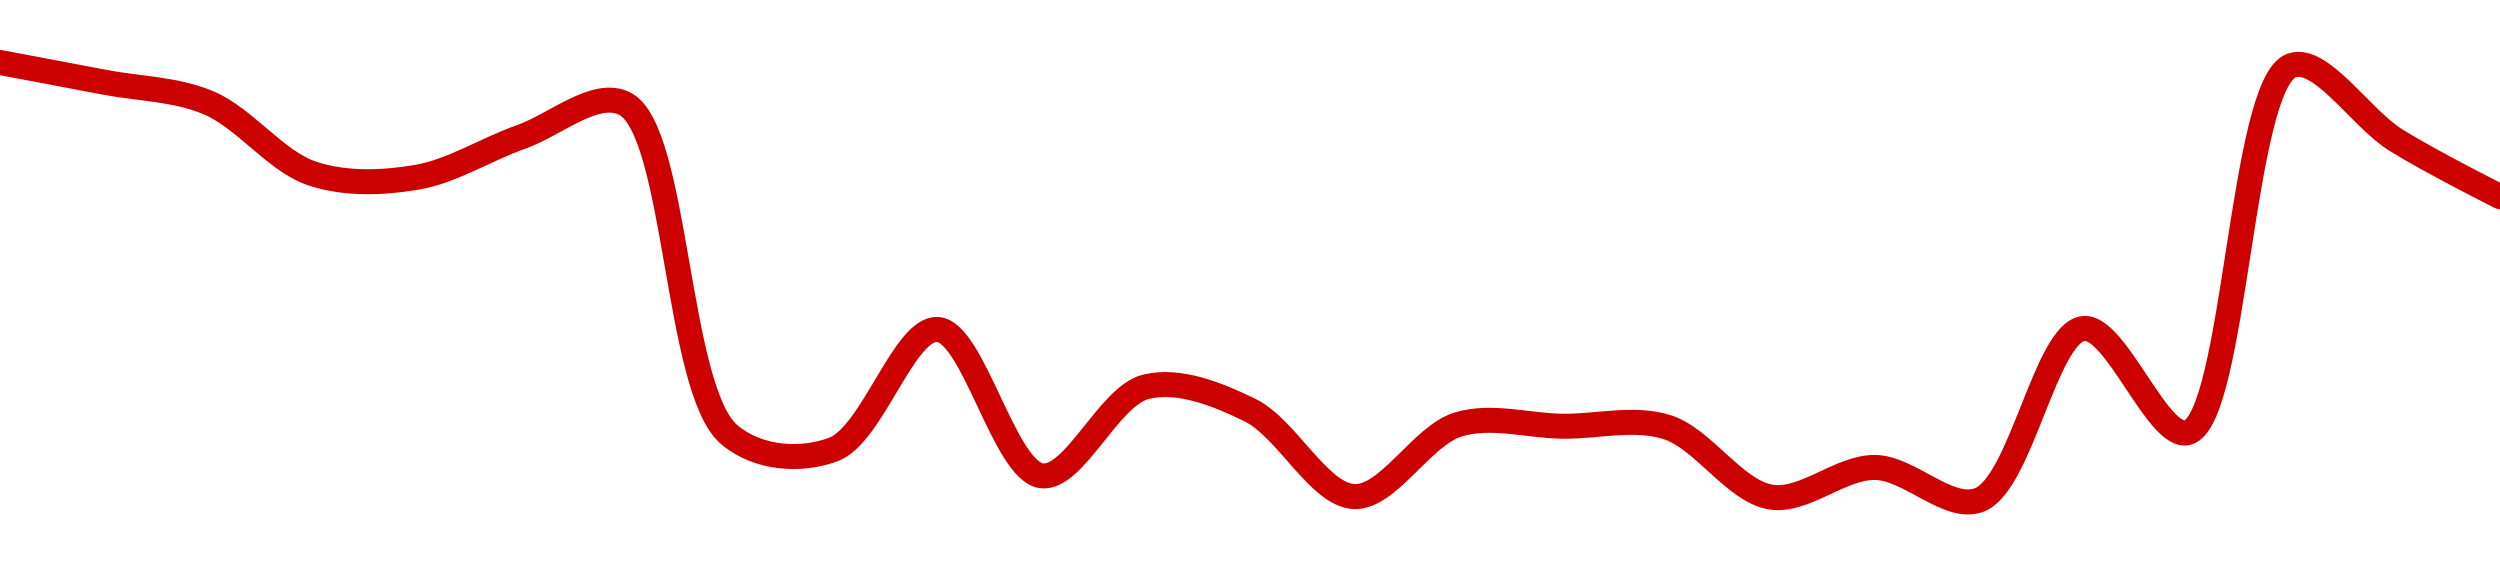 <!-- series1d: [0.00049616,0.00049387,0.00049148,0.00048322,0.00048279,0.00048748,0.00049135,0.00045283,0.00045109,0.00046507,0.00044803,0.00045839,0.00045568,0.00044561,0.00045401,0.0004538,0.00045371,0.00044555,0.000449,0.00044521,0.00046518,0.00045305,0.00049581,0.00048713,0.00048054] -->

<svg width="200" height="45" viewBox="0 0 200 45" xmlns="http://www.w3.org/2000/svg">
  <defs>
    <linearGradient id="grad-area" x1="0" y1="0" x2="0" y2="1">
      <stop offset="0%" stop-color="rgba(255,82,82,.2)" />
      <stop offset="100%" stop-color="rgba(0,0,0,0)" />
    </linearGradient>
  </defs>

  <path d="M0,5C0,5,5.557,6.038,8.333,6.573C11.112,7.109,13.998,7.099,16.667,8.215C19.574,9.431,22.077,12.932,25,13.889C27.658,14.76,30.602,14.644,33.333,14.184C36.161,13.709,38.874,11.947,41.667,10.963C44.43,9.989,47.66,7.091,50,8.304C54.167,10.465,54.095,31.166,58.333,34.765C60.668,36.748,64.121,36.91,66.667,35.961C69.795,34.795,72.302,26.228,75,26.357C77.868,26.495,80.34,37.694,83.333,38.063C85.947,38.385,88.693,31.685,91.667,30.946C94.292,30.294,97.369,31.516,100,32.808C102.963,34.262,105.508,39.602,108.333,39.725C111.067,39.844,113.739,34.842,116.667,33.955C119.321,33.151,122.222,34.065,125,34.099C127.778,34.133,130.674,33.339,133.333,34.161C136.253,35.063,138.778,39.308,141.667,39.766C144.349,40.193,147.228,37.361,150,37.396C152.783,37.432,155.865,40.932,158.333,40C161.68,38.736,163.639,26.646,166.667,26.282C169.261,25.969,172.625,35.232,175,34.614C178.822,33.62,179.278,6.66,183.333,5.24C185.682,4.418,188.833,9.429,191.667,11.203C194.393,12.91,200,15.73,200,15.73"
        fill="none"
        stroke="#CC0000"
        stroke-width="2"
        stroke-linejoin="round"
        stroke-linecap="round"
        />
</svg>